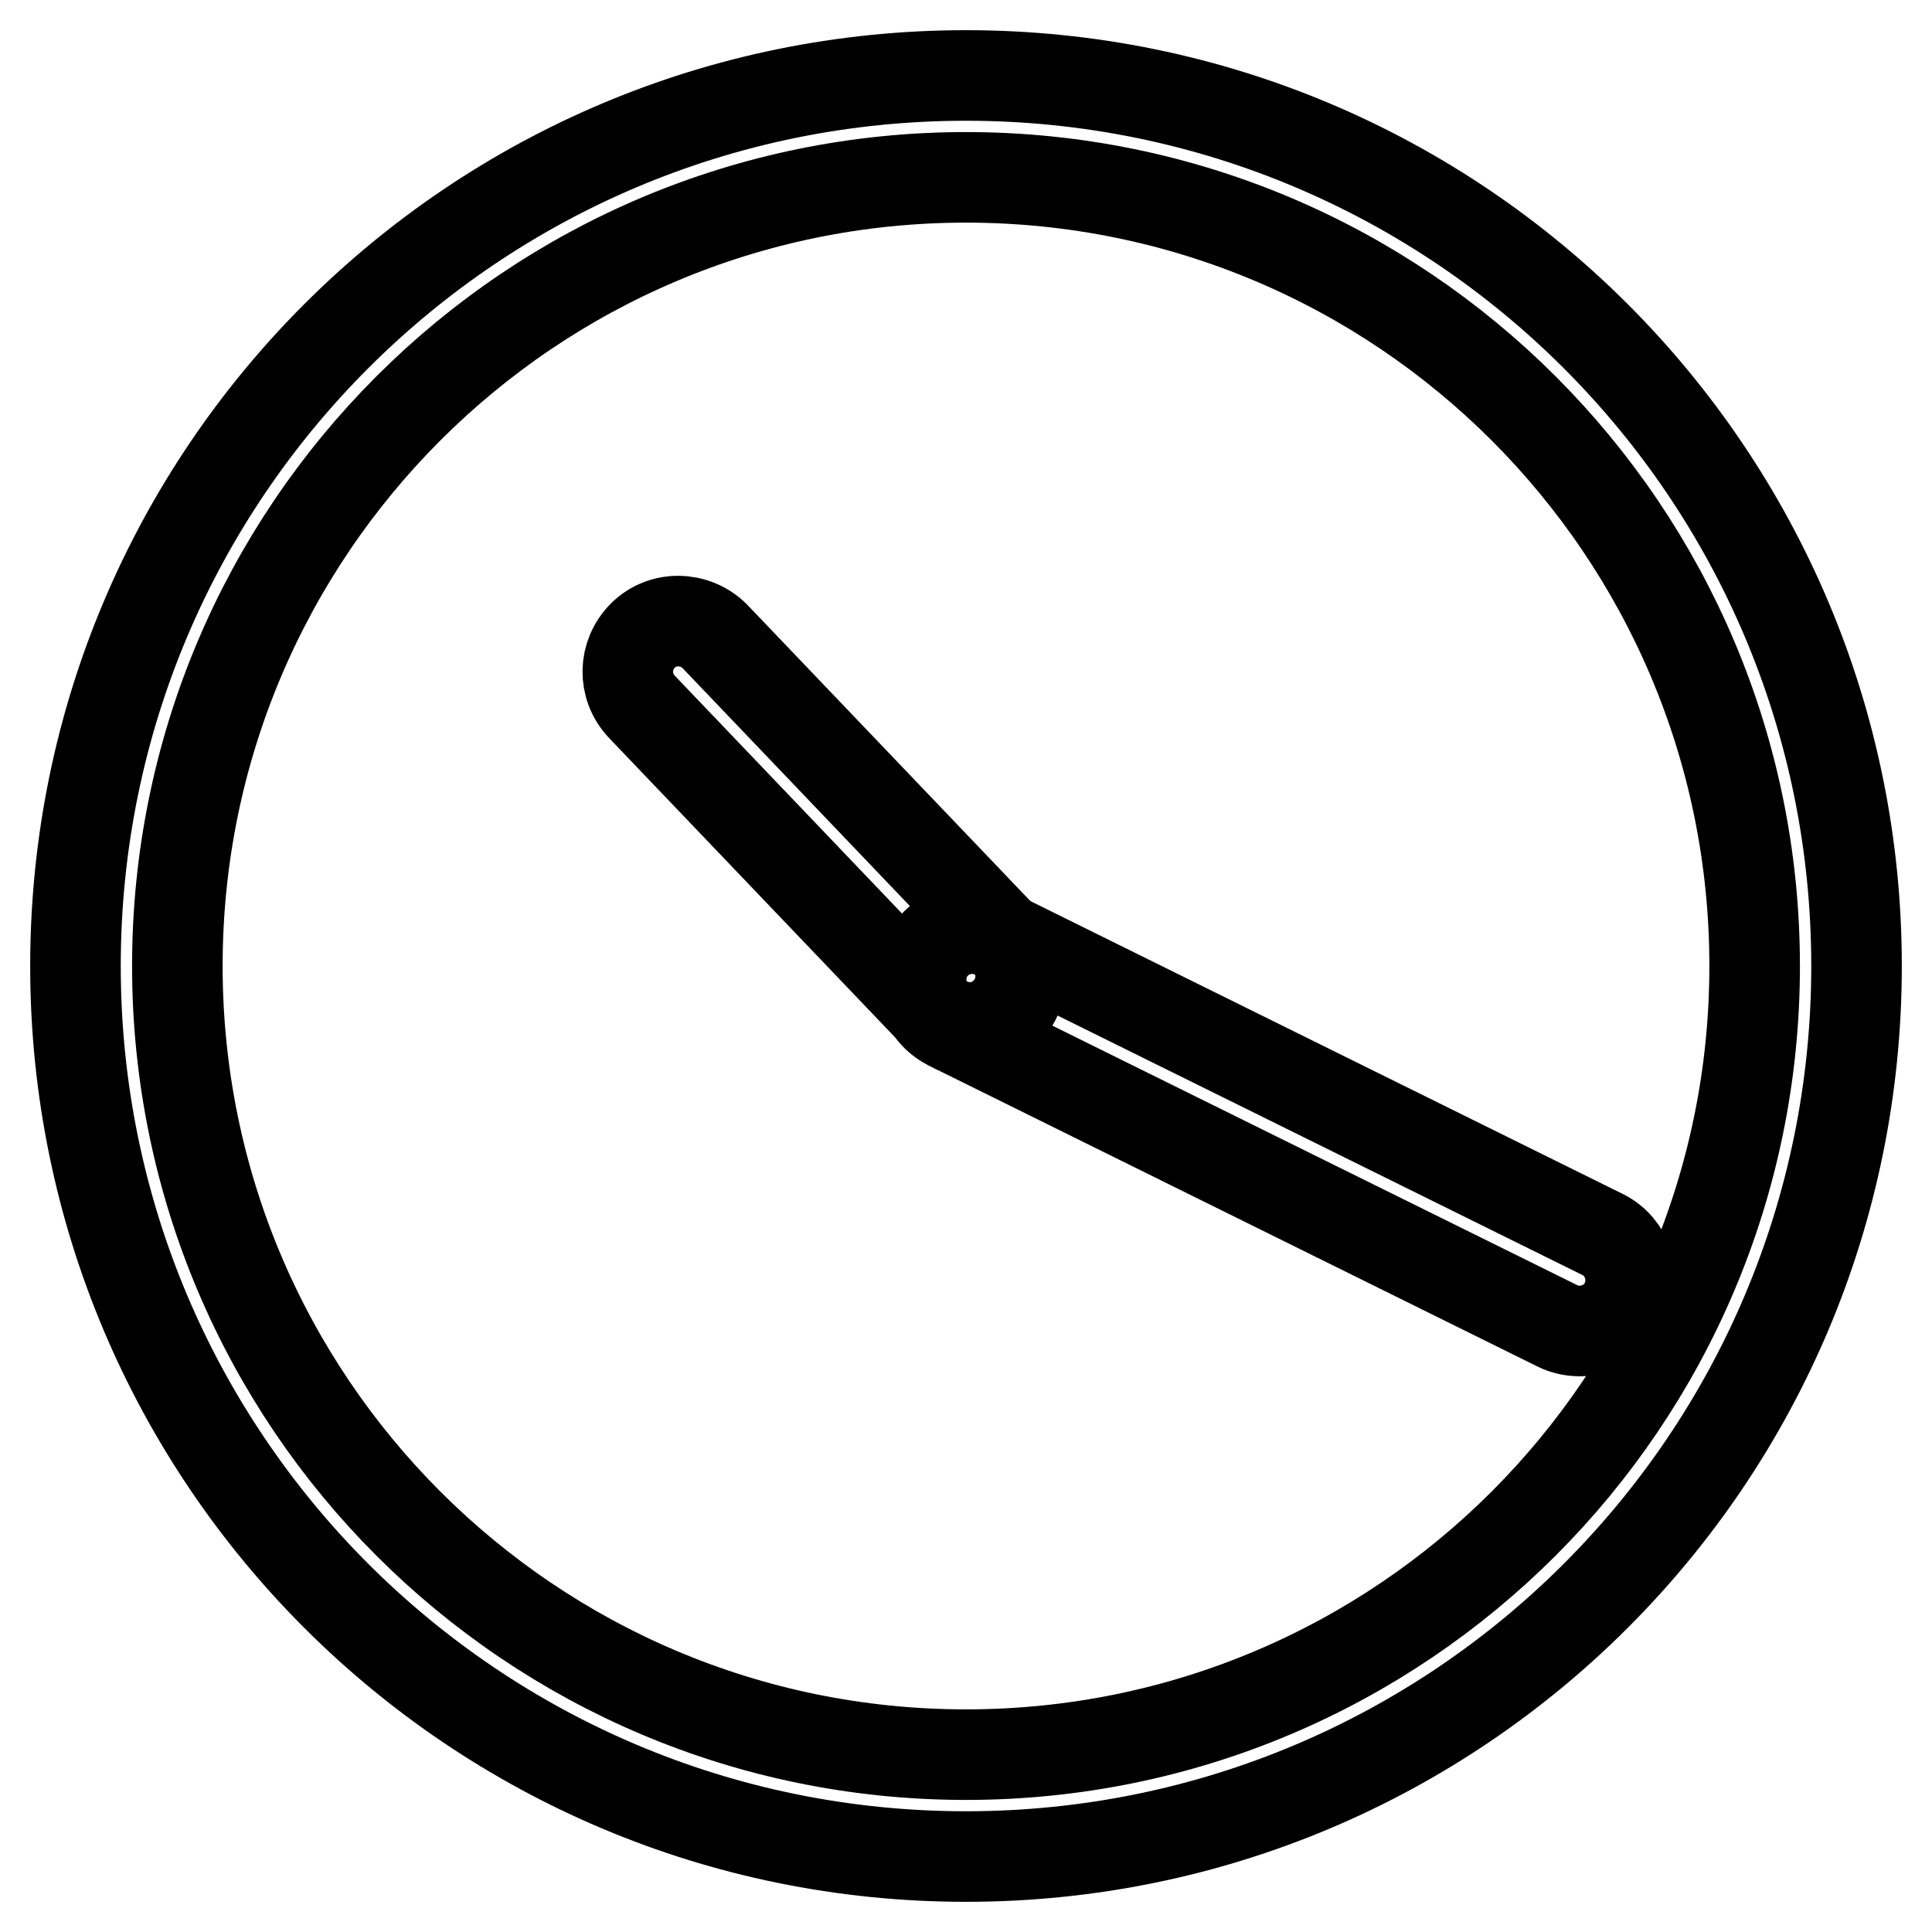 <?xml version="1.0" encoding="utf-8"?>
<!-- Svg Vector Icons : http://www.onlinewebfonts.com/icon -->
<!DOCTYPE svg PUBLIC "-//W3C//DTD SVG 1.1//EN" "http://www.w3.org/Graphics/SVG/1.1/DTD/svg11.dtd">
<svg version="1.1" xmlns="http://www.w3.org/2000/svg" xmlns:xlink="http://www.w3.org/1999/xlink" x="0px" y="0px" viewBox="0 0 256 256" enable-background="new 0 0 256 256" xml:space="preserve">
<g> <path stroke-width="12" fill-opacity="0" stroke="#000000"  d="M128,246c65.2,0,118-52.8,118-118c0-65.2-52.8-118-118-118C62.8,10,10,62.8,10,128 C10,193.2,62.8,246,128,246z M128,232.5c-57.7,0-104.5-46.8-104.5-104.5C23.5,70.3,70.3,23.5,128,23.5 c57.7,0,104.5,46.8,104.5,104.5C232.5,185.7,185.7,232.5,128,232.5z M85,93.6l38.6,40.4c2.5,2.7,6.8,2.9,9.5,0.3 c2.7-2.5,2.9-6.8,0.3-9.5c0,0-0.1-0.1-0.1-0.1L94.7,84.3c-2.6-2.6-6.9-2.7-9.5-0.1C82.6,86.8,82.5,90.9,85,93.6L85,93.6z  M212.4,163.6l-80.5-39.8c-3.3-1.7-7.4-0.4-9.1,2.9c-1.7,3.3-0.4,7.4,2.9,9.1c0.1,0,0.1,0.1,0.2,0.1l80.5,39.8 c3.3,1.6,7.4,0.2,9-3.1C217,169.2,215.6,165.2,212.4,163.6L212.4,163.6z"/></g>
</svg>